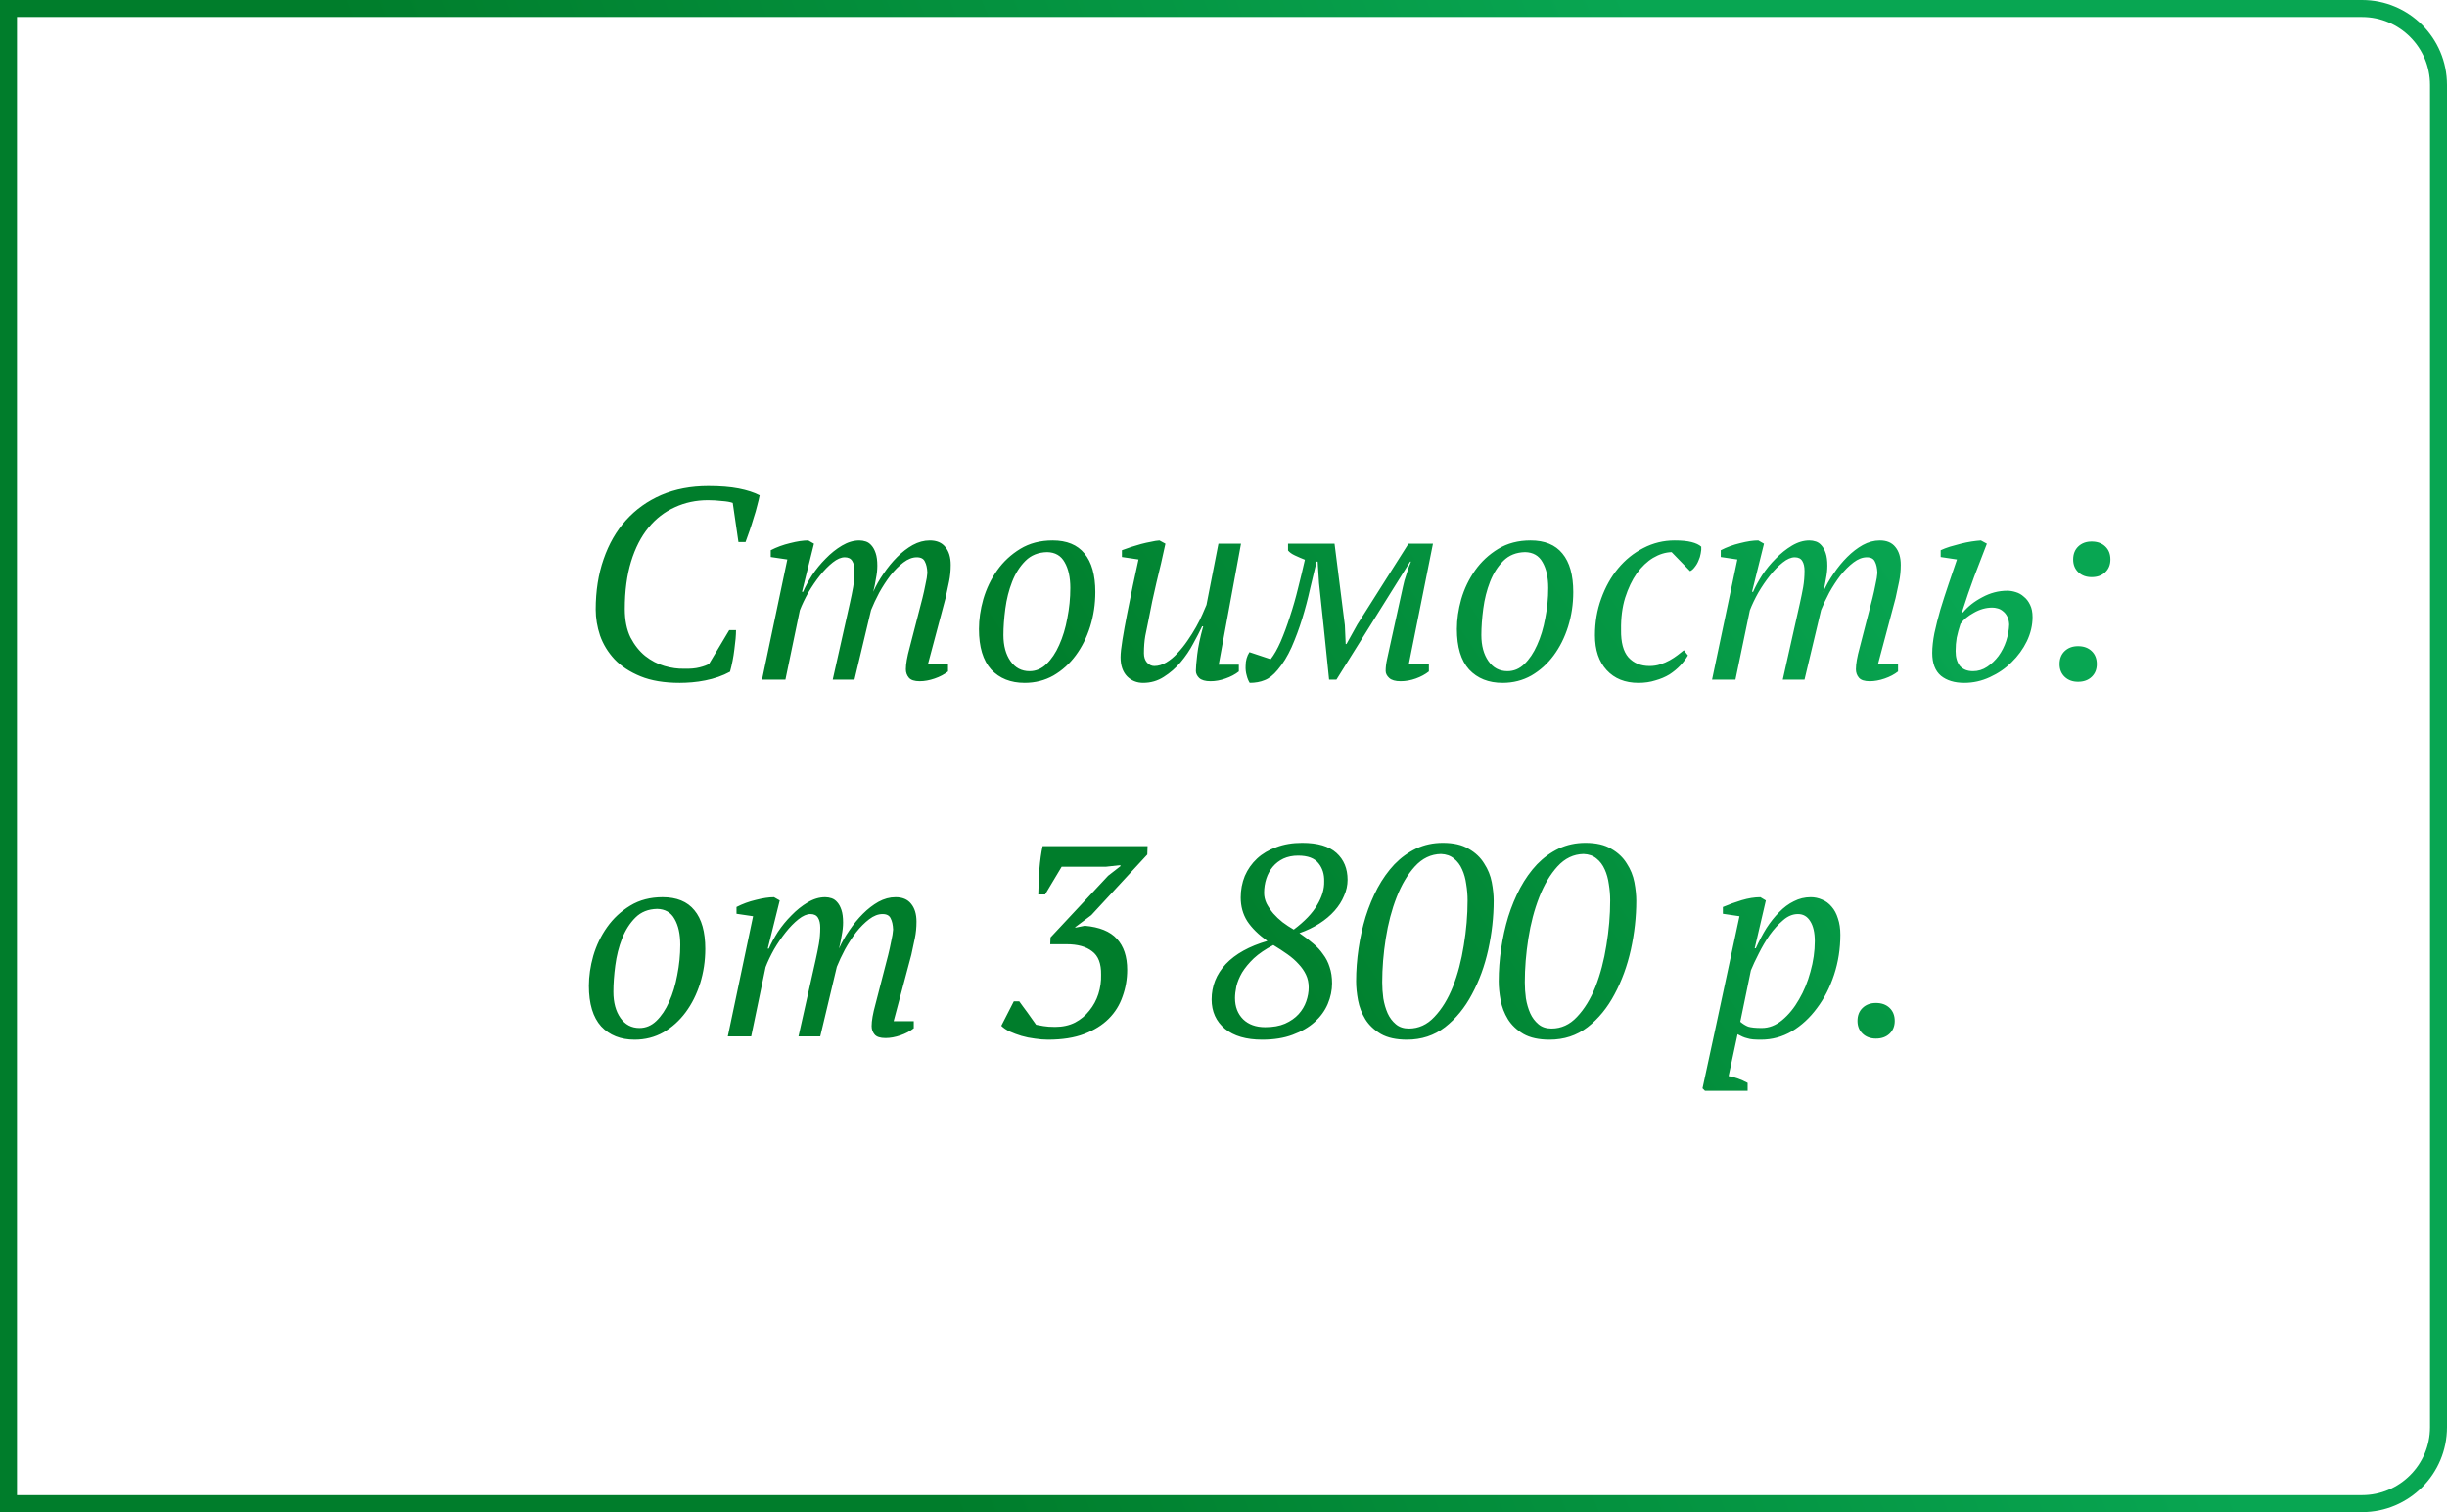 <?xml version="1.0" encoding="UTF-8"?> <svg xmlns="http://www.w3.org/2000/svg" width="144" height="89" viewBox="0 0 144 89" fill="none"> <path d="M0.5 0.5H139C141.485 0.5 143.5 2.515 143.5 5V84C143.5 86.485 141.485 88.5 139 88.5H0.5V0.5Z" stroke="url(#paint0_linear_1619_4891)"></path> <path d="M42.912 37.088H43.312C43.312 37.387 43.28 37.765 43.216 38.224C43.163 38.672 43.077 39.109 42.96 39.536C42.747 39.653 42.517 39.755 42.272 39.84C42.027 39.925 41.771 39.995 41.504 40.048C41.237 40.101 40.976 40.139 40.72 40.16C40.464 40.181 40.224 40.192 40 40.192C39.093 40.192 38.325 40.064 37.696 39.808C37.067 39.552 36.555 39.216 36.16 38.8C35.776 38.384 35.493 37.92 35.312 37.408C35.141 36.896 35.056 36.384 35.056 35.872C35.056 34.784 35.211 33.797 35.52 32.912C35.829 32.016 36.267 31.253 36.832 30.624C37.408 29.984 38.101 29.488 38.912 29.136C39.733 28.784 40.656 28.608 41.68 28.608C42.384 28.608 42.981 28.656 43.472 28.752C43.963 28.848 44.373 28.981 44.704 29.152C44.672 29.323 44.624 29.525 44.56 29.76C44.507 29.984 44.437 30.224 44.352 30.48C44.277 30.736 44.197 30.987 44.112 31.232C44.027 31.477 43.947 31.701 43.872 31.904H43.456L43.12 29.6C42.981 29.547 42.768 29.509 42.48 29.488C42.203 29.456 41.931 29.44 41.664 29.44C40.96 29.44 40.309 29.579 39.712 29.856C39.115 30.123 38.597 30.523 38.16 31.056C37.723 31.589 37.381 32.256 37.136 33.056C36.891 33.856 36.768 34.784 36.768 35.84C36.768 36.501 36.88 37.061 37.104 37.52C37.339 37.968 37.627 38.331 37.968 38.608C38.32 38.885 38.699 39.083 39.104 39.2C39.509 39.317 39.893 39.371 40.256 39.36C40.619 39.371 40.923 39.344 41.168 39.28C41.424 39.216 41.611 39.147 41.728 39.072L42.912 37.088ZM54.284 35.2C54.348 34.944 54.407 34.677 54.46 34.4C54.524 34.123 54.562 33.893 54.572 33.712C54.562 33.435 54.514 33.216 54.428 33.056C54.354 32.885 54.194 32.8 53.948 32.8C53.692 32.8 53.431 32.901 53.164 33.104C52.898 33.307 52.642 33.563 52.396 33.872C52.162 34.181 51.943 34.517 51.74 34.88C51.548 35.243 51.388 35.584 51.26 35.904L50.284 40H49.004L50.012 35.504C50.087 35.173 50.151 34.859 50.204 34.56C50.258 34.251 50.284 33.931 50.284 33.6C50.284 33.355 50.242 33.163 50.156 33.024C50.071 32.875 49.922 32.8 49.708 32.8C49.495 32.8 49.26 32.901 49.004 33.104C48.748 33.307 48.498 33.563 48.252 33.872C48.007 34.181 47.778 34.517 47.564 34.88C47.362 35.243 47.196 35.589 47.068 35.92L46.22 40H44.844L46.332 32.928L45.356 32.784V32.384C45.708 32.203 46.087 32.064 46.492 31.968C46.908 31.861 47.266 31.808 47.564 31.808L47.9 32L47.196 34.832H47.26C47.388 34.533 47.564 34.208 47.788 33.856C48.023 33.504 48.29 33.179 48.588 32.88C48.887 32.571 49.207 32.315 49.548 32.112C49.89 31.909 50.231 31.808 50.572 31.808C50.7 31.808 50.828 31.829 50.956 31.872C51.084 31.915 51.196 31.995 51.292 32.112C51.388 32.219 51.468 32.368 51.532 32.56C51.596 32.752 51.628 32.997 51.628 33.296C51.628 33.531 51.602 33.781 51.548 34.048C51.506 34.315 51.452 34.576 51.388 34.832C51.548 34.469 51.751 34.112 51.996 33.76C52.242 33.397 52.508 33.072 52.796 32.784C53.084 32.496 53.388 32.261 53.708 32.08C54.039 31.899 54.375 31.808 54.716 31.808C55.122 31.808 55.426 31.936 55.628 32.192C55.842 32.448 55.948 32.8 55.948 33.248C55.948 33.589 55.916 33.915 55.852 34.224C55.788 34.523 55.719 34.848 55.644 35.2L54.604 39.104H55.788V39.52C55.575 39.691 55.314 39.829 55.004 39.936C54.695 40.043 54.402 40.096 54.124 40.096C53.815 40.096 53.602 40.027 53.484 39.888C53.367 39.749 53.308 39.584 53.308 39.392C53.308 39.083 53.383 38.656 53.532 38.112L54.284 35.2ZM57.609 37.024C57.609 36.459 57.694 35.872 57.865 35.264C58.047 34.645 58.319 34.08 58.681 33.568C59.044 33.056 59.497 32.635 60.041 32.304C60.585 31.973 61.22 31.808 61.945 31.808C62.777 31.808 63.401 32.064 63.817 32.576C64.244 33.088 64.457 33.845 64.457 34.848C64.457 35.552 64.356 36.229 64.153 36.88C63.95 37.52 63.668 38.085 63.305 38.576C62.943 39.067 62.505 39.461 61.993 39.76C61.481 40.048 60.916 40.192 60.297 40.192C59.476 40.192 58.82 39.931 58.329 39.408C57.849 38.875 57.609 38.08 57.609 37.024ZM61.625 32.496C61.102 32.507 60.676 32.677 60.345 33.008C60.014 33.339 59.753 33.749 59.561 34.24C59.369 34.731 59.236 35.259 59.161 35.824C59.087 36.389 59.049 36.907 59.049 37.376C59.049 38.005 59.188 38.517 59.465 38.912C59.742 39.307 60.116 39.504 60.585 39.504C60.959 39.504 61.289 39.365 61.577 39.088C61.876 38.8 62.127 38.427 62.329 37.968C62.542 37.499 62.703 36.971 62.809 36.384C62.926 35.797 62.985 35.205 62.985 34.608C62.985 33.979 62.873 33.472 62.649 33.088C62.436 32.704 62.094 32.507 61.625 32.496ZM72.902 39.12V39.52C72.688 39.691 72.427 39.829 72.118 39.936C71.819 40.043 71.526 40.096 71.238 40.096C70.928 40.096 70.704 40.032 70.566 39.904C70.438 39.776 70.374 39.637 70.374 39.488C70.374 39.296 70.4 38.976 70.454 38.528C70.507 38.069 70.624 37.515 70.806 36.864H70.742C70.603 37.163 70.427 37.504 70.214 37.888C70.011 38.272 69.766 38.635 69.478 38.976C69.19 39.317 68.859 39.605 68.486 39.84C68.123 40.075 67.718 40.192 67.27 40.192C66.896 40.192 66.582 40.064 66.326 39.808C66.07 39.541 65.942 39.168 65.942 38.688C65.942 38.453 65.979 38.107 66.054 37.648C66.128 37.189 66.219 36.688 66.326 36.144C66.432 35.6 66.544 35.045 66.662 34.48C66.79 33.904 66.902 33.387 66.998 32.928L66.022 32.784V32.384C66.192 32.32 66.374 32.256 66.566 32.192C66.768 32.128 66.966 32.069 67.158 32.016C67.36 31.963 67.552 31.92 67.734 31.888C67.915 31.845 68.08 31.819 68.23 31.808L68.582 32C68.411 32.8 68.235 33.563 68.054 34.288C67.883 35.003 67.723 35.76 67.574 36.56C67.52 36.816 67.462 37.104 67.398 37.424C67.344 37.733 67.318 38.075 67.318 38.448C67.318 38.672 67.376 38.853 67.494 38.992C67.622 39.131 67.766 39.2 67.926 39.2C68.16 39.2 68.395 39.131 68.63 38.992C68.864 38.853 69.083 38.672 69.286 38.448C69.499 38.224 69.696 37.979 69.878 37.712C70.07 37.435 70.24 37.163 70.39 36.896C70.539 36.629 70.662 36.384 70.758 36.16C70.864 35.925 70.944 35.739 70.998 35.6L71.702 32H73.03L71.718 39.12H72.902ZM77.478 33.056C77.36 33.536 77.232 34.069 77.094 34.656C76.966 35.243 76.811 35.829 76.63 36.416C76.448 37.003 76.24 37.563 76.006 38.096C75.771 38.619 75.499 39.061 75.19 39.424C74.934 39.733 74.678 39.936 74.422 40.032C74.166 40.139 73.872 40.192 73.542 40.192C73.467 40.075 73.408 39.931 73.366 39.76C73.312 39.579 73.291 39.387 73.302 39.184C73.302 38.885 73.376 38.619 73.526 38.384L74.774 38.8C74.976 38.544 75.174 38.197 75.366 37.76C75.558 37.312 75.739 36.821 75.91 36.288C76.091 35.744 76.251 35.184 76.39 34.608C76.539 34.021 76.672 33.467 76.79 32.944C76.576 32.859 76.379 32.773 76.198 32.688C76.016 32.603 75.883 32.507 75.798 32.4V32H78.534L79.142 36.8L79.19 37.904H79.238L79.878 36.752L82.886 32H84.326L82.902 39.104H84.086V39.52C83.872 39.691 83.616 39.829 83.318 39.936C83.019 40.043 82.72 40.096 82.422 40.096C82.112 40.096 81.888 40.032 81.75 39.904C81.611 39.776 81.542 39.637 81.542 39.488C81.542 39.285 81.568 39.061 81.622 38.816C81.675 38.571 81.728 38.325 81.782 38.08L82.566 34.512C82.587 34.416 82.614 34.304 82.646 34.176C82.688 34.048 82.731 33.915 82.774 33.776C82.816 33.637 82.859 33.504 82.902 33.376C82.955 33.248 82.998 33.141 83.03 33.056H82.982L78.646 40H78.214L77.894 36.88L77.622 34.32L77.542 33.056H77.478ZM85.734 37.024C85.734 36.459 85.82 35.872 85.99 35.264C86.171 34.645 86.444 34.08 86.806 33.568C87.169 33.056 87.622 32.635 88.166 32.304C88.71 31.973 89.345 31.808 90.07 31.808C90.902 31.808 91.526 32.064 91.942 32.576C92.369 33.088 92.582 33.845 92.582 34.848C92.582 35.552 92.481 36.229 92.278 36.88C92.076 37.52 91.793 38.085 91.43 38.576C91.067 39.067 90.63 39.461 90.118 39.76C89.606 40.048 89.041 40.192 88.422 40.192C87.601 40.192 86.945 39.931 86.454 39.408C85.974 38.875 85.734 38.08 85.734 37.024ZM89.75 32.496C89.228 32.507 88.801 32.677 88.47 33.008C88.139 33.339 87.878 33.749 87.686 34.24C87.494 34.731 87.361 35.259 87.286 35.824C87.212 36.389 87.174 36.907 87.174 37.376C87.174 38.005 87.313 38.517 87.59 38.912C87.868 39.307 88.241 39.504 88.71 39.504C89.084 39.504 89.414 39.365 89.702 39.088C90.001 38.8 90.251 38.427 90.454 37.968C90.668 37.499 90.828 36.971 90.934 36.384C91.052 35.797 91.11 35.205 91.11 34.608C91.11 33.979 90.998 33.472 90.774 33.088C90.561 32.704 90.219 32.507 89.75 32.496ZM99.331 38.576C99.213 38.779 99.064 38.976 98.883 39.168C98.701 39.36 98.488 39.536 98.243 39.696C97.997 39.845 97.72 39.963 97.411 40.048C97.112 40.144 96.781 40.192 96.419 40.192C95.629 40.192 95.005 39.941 94.547 39.44C94.088 38.939 93.859 38.256 93.859 37.392C93.859 36.624 93.981 35.904 94.227 35.232C94.472 34.549 94.803 33.957 95.219 33.456C95.645 32.944 96.141 32.544 96.707 32.256C97.283 31.957 97.896 31.808 98.547 31.808C98.952 31.808 99.283 31.84 99.539 31.904C99.795 31.968 99.987 32.059 100.115 32.176C100.125 32.293 100.115 32.427 100.083 32.576C100.061 32.715 100.019 32.853 99.955 32.992C99.901 33.131 99.827 33.259 99.731 33.376C99.645 33.493 99.555 33.573 99.459 33.616L98.371 32.496C98.008 32.507 97.645 32.619 97.283 32.832C96.931 33.045 96.611 33.349 96.323 33.744C96.045 34.139 95.816 34.619 95.635 35.184C95.464 35.739 95.384 36.368 95.395 37.072C95.384 37.808 95.528 38.347 95.827 38.688C96.136 39.029 96.552 39.2 97.075 39.2C97.299 39.2 97.507 39.168 97.699 39.104C97.901 39.04 98.088 38.96 98.259 38.864C98.429 38.768 98.584 38.667 98.723 38.56C98.861 38.453 98.984 38.357 99.091 38.272L99.331 38.576ZM110.191 35.2C110.255 34.944 110.313 34.677 110.367 34.4C110.431 34.123 110.468 33.893 110.479 33.712C110.468 33.435 110.42 33.216 110.335 33.056C110.26 32.885 110.1 32.8 109.855 32.8C109.599 32.8 109.337 32.901 109.071 33.104C108.804 33.307 108.548 33.563 108.303 33.872C108.068 34.181 107.849 34.517 107.647 34.88C107.455 35.243 107.295 35.584 107.167 35.904L106.191 40H104.911L105.919 35.504C105.993 35.173 106.057 34.859 106.111 34.56C106.164 34.251 106.191 33.931 106.191 33.6C106.191 33.355 106.148 33.163 106.063 33.024C105.977 32.875 105.828 32.8 105.615 32.8C105.401 32.8 105.167 32.901 104.911 33.104C104.655 33.307 104.404 33.563 104.159 33.872C103.913 34.181 103.684 34.517 103.471 34.88C103.268 35.243 103.103 35.589 102.975 35.92L102.127 40H100.751L102.239 32.928L101.263 32.784V32.384C101.615 32.203 101.993 32.064 102.399 31.968C102.815 31.861 103.172 31.808 103.471 31.808L103.807 32L103.103 34.832H103.167C103.295 34.533 103.471 34.208 103.695 33.856C103.929 33.504 104.196 33.179 104.495 32.88C104.793 32.571 105.113 32.315 105.455 32.112C105.796 31.909 106.137 31.808 106.479 31.808C106.607 31.808 106.735 31.829 106.863 31.872C106.991 31.915 107.103 31.995 107.199 32.112C107.295 32.219 107.375 32.368 107.439 32.56C107.503 32.752 107.535 32.997 107.535 33.296C107.535 33.531 107.508 33.781 107.455 34.048C107.412 34.315 107.359 34.576 107.295 34.832C107.455 34.469 107.657 34.112 107.903 33.76C108.148 33.397 108.415 33.072 108.703 32.784C108.991 32.496 109.295 32.261 109.615 32.08C109.945 31.899 110.281 31.808 110.623 31.808C111.028 31.808 111.332 31.936 111.535 32.192C111.748 32.448 111.855 32.8 111.855 33.248C111.855 33.589 111.823 33.915 111.759 34.224C111.695 34.523 111.625 34.848 111.551 35.2L110.511 39.104H111.695V39.52C111.481 39.691 111.22 39.829 110.911 39.936C110.601 40.043 110.308 40.096 110.031 40.096C109.721 40.096 109.508 40.027 109.391 39.888C109.273 39.749 109.215 39.584 109.215 39.392C109.215 39.083 109.289 38.656 109.439 38.112L110.191 35.2ZM115.371 36.72C115.275 37.008 115.201 37.28 115.147 37.536C115.105 37.781 115.083 38.043 115.083 38.32C115.083 38.693 115.169 38.987 115.339 39.2C115.521 39.403 115.777 39.504 116.107 39.504C116.406 39.504 116.683 39.419 116.939 39.248C117.195 39.077 117.419 38.864 117.611 38.608C117.803 38.341 117.953 38.048 118.059 37.728C118.166 37.397 118.225 37.072 118.235 36.752C118.225 36.56 118.187 36.405 118.123 36.288C118.059 36.16 117.979 36.059 117.883 35.984C117.787 35.899 117.681 35.84 117.563 35.808C117.446 35.776 117.339 35.76 117.243 35.76C116.87 35.76 116.507 35.861 116.155 36.064C115.803 36.256 115.542 36.475 115.371 36.72ZM115.515 36.048C115.803 35.696 116.182 35.397 116.651 35.152C117.121 34.896 117.611 34.768 118.123 34.768C118.283 34.768 118.449 34.795 118.619 34.848C118.801 34.901 118.961 34.992 119.099 35.12C119.249 35.237 119.371 35.397 119.467 35.6C119.563 35.792 119.611 36.032 119.611 36.32C119.611 36.8 119.499 37.275 119.275 37.744C119.051 38.203 118.753 38.613 118.379 38.976C118.017 39.339 117.59 39.632 117.099 39.856C116.619 40.08 116.118 40.192 115.595 40.192C115.019 40.192 114.561 40.053 114.219 39.776C113.878 39.488 113.707 39.04 113.707 38.432C113.707 38.091 113.75 37.701 113.835 37.264C113.931 36.816 114.049 36.352 114.187 35.872C114.337 35.381 114.497 34.885 114.667 34.384C114.838 33.883 115.003 33.397 115.163 32.928L114.203 32.784V32.384C114.363 32.309 114.545 32.24 114.747 32.176C114.961 32.112 115.174 32.053 115.387 32C115.601 31.947 115.809 31.904 116.011 31.872C116.225 31.84 116.411 31.819 116.571 31.808L116.923 32C116.667 32.672 116.417 33.323 116.171 33.952C115.937 34.581 115.697 35.28 115.451 36.048H115.515ZM122 32.928C122 32.608 122.102 32.352 122.304 32.16C122.507 31.968 122.768 31.872 123.088 31.872C123.419 31.872 123.686 31.968 123.888 32.16C124.091 32.352 124.192 32.608 124.192 32.928C124.192 33.237 124.091 33.488 123.888 33.68C123.686 33.872 123.419 33.968 123.088 33.968C122.768 33.968 122.507 33.872 122.304 33.68C122.102 33.488 122 33.237 122 32.928ZM121.2 39.088C121.2 38.768 121.302 38.512 121.504 38.32C121.707 38.128 121.968 38.032 122.288 38.032C122.619 38.032 122.886 38.128 123.088 38.32C123.291 38.512 123.392 38.768 123.392 39.088C123.392 39.397 123.291 39.648 123.088 39.84C122.886 40.032 122.619 40.128 122.288 40.128C121.968 40.128 121.707 40.032 121.504 39.84C121.302 39.648 121.2 39.397 121.2 39.088ZM34.656 58.024C34.656 57.459 34.741 56.872 34.912 56.264C35.093 55.645 35.365 55.08 35.728 54.568C36.091 54.056 36.544 53.635 37.088 53.304C37.632 52.973 38.267 52.808 38.992 52.808C39.824 52.808 40.448 53.064 40.864 53.576C41.291 54.088 41.504 54.845 41.504 55.848C41.504 56.552 41.403 57.229 41.2 57.88C40.997 58.52 40.715 59.085 40.352 59.576C39.989 60.067 39.552 60.461 39.04 60.76C38.528 61.048 37.963 61.192 37.344 61.192C36.523 61.192 35.867 60.931 35.376 60.408C34.896 59.875 34.656 59.08 34.656 58.024ZM38.672 53.496C38.149 53.507 37.723 53.677 37.392 54.008C37.061 54.339 36.8 54.749 36.608 55.24C36.416 55.731 36.283 56.259 36.208 56.824C36.133 57.389 36.096 57.907 36.096 58.376C36.096 59.005 36.235 59.517 36.512 59.912C36.789 60.307 37.163 60.504 37.632 60.504C38.005 60.504 38.336 60.365 38.624 60.088C38.923 59.8 39.173 59.427 39.376 58.968C39.589 58.499 39.749 57.971 39.856 57.384C39.973 56.797 40.032 56.205 40.032 55.608C40.032 54.979 39.92 54.472 39.696 54.088C39.483 53.704 39.141 53.507 38.672 53.496ZM52.269 56.2C52.333 55.944 52.391 55.677 52.445 55.4C52.509 55.123 52.546 54.893 52.557 54.712C52.546 54.435 52.498 54.216 52.413 54.056C52.338 53.885 52.178 53.8 51.933 53.8C51.677 53.8 51.415 53.901 51.149 54.104C50.882 54.307 50.626 54.563 50.381 54.872C50.146 55.181 49.927 55.517 49.725 55.88C49.533 56.243 49.373 56.584 49.245 56.904L48.269 61H46.989L47.997 56.504C48.071 56.173 48.135 55.859 48.189 55.56C48.242 55.251 48.269 54.931 48.269 54.6C48.269 54.355 48.226 54.163 48.141 54.024C48.055 53.875 47.906 53.8 47.693 53.8C47.479 53.8 47.245 53.901 46.989 54.104C46.733 54.307 46.482 54.563 46.237 54.872C45.991 55.181 45.762 55.517 45.549 55.88C45.346 56.243 45.181 56.589 45.053 56.92L44.205 61H42.829L44.317 53.928L43.341 53.784V53.384C43.693 53.203 44.071 53.064 44.477 52.968C44.893 52.861 45.25 52.808 45.549 52.808L45.885 53L45.181 55.832H45.245C45.373 55.533 45.549 55.208 45.773 54.856C46.007 54.504 46.274 54.179 46.573 53.88C46.871 53.571 47.191 53.315 47.533 53.112C47.874 52.909 48.215 52.808 48.557 52.808C48.685 52.808 48.813 52.829 48.941 52.872C49.069 52.915 49.181 52.995 49.277 53.112C49.373 53.219 49.453 53.368 49.517 53.56C49.581 53.752 49.613 53.997 49.613 54.296C49.613 54.531 49.586 54.781 49.533 55.048C49.49 55.315 49.437 55.576 49.373 55.832C49.533 55.469 49.735 55.112 49.981 54.76C50.226 54.397 50.493 54.072 50.781 53.784C51.069 53.496 51.373 53.261 51.693 53.08C52.023 52.899 52.359 52.808 52.701 52.808C53.106 52.808 53.41 52.936 53.613 53.192C53.826 53.448 53.933 53.8 53.933 54.248C53.933 54.589 53.901 54.915 53.837 55.224C53.773 55.523 53.703 55.848 53.629 56.2L52.589 60.104H53.773V60.52C53.559 60.691 53.298 60.829 52.989 60.936C52.679 61.043 52.386 61.096 52.109 61.096C51.799 61.096 51.586 61.027 51.469 60.888C51.351 60.749 51.293 60.584 51.293 60.392C51.293 60.083 51.367 59.656 51.517 59.112L52.269 56.2ZM62.092 60.44C62.529 60.44 62.919 60.355 63.26 60.184C63.602 60.003 63.884 59.768 64.108 59.48C64.343 59.192 64.519 58.867 64.636 58.504C64.754 58.131 64.807 57.752 64.796 57.368C64.807 56.717 64.631 56.259 64.268 55.992C63.916 55.715 63.415 55.576 62.764 55.576H61.804L61.82 55.176L65.212 51.544L65.932 50.984V50.92L65.068 51.016H62.476L61.5 52.648H61.1C61.111 52.189 61.132 51.699 61.164 51.176C61.207 50.643 61.271 50.184 61.356 49.8H67.532L67.516 50.296L64.22 53.864L63.276 54.568V54.6L63.836 54.488C64.7 54.563 65.329 54.819 65.724 55.256C66.129 55.693 66.332 56.301 66.332 57.08C66.332 57.624 66.242 58.147 66.06 58.648C65.889 59.149 65.618 59.587 65.244 59.96C64.871 60.333 64.391 60.632 63.804 60.856C63.218 61.08 62.508 61.192 61.676 61.192C61.431 61.192 61.169 61.171 60.892 61.128C60.626 61.096 60.364 61.043 60.108 60.968C59.863 60.893 59.633 60.808 59.42 60.712C59.218 60.616 59.052 60.504 58.924 60.376L59.66 58.936H59.98C60.033 59.011 60.103 59.107 60.188 59.224C60.273 59.341 60.364 59.464 60.46 59.592C60.556 59.72 60.647 59.848 60.732 59.976C60.828 60.104 60.908 60.216 60.972 60.312C61.079 60.333 61.223 60.36 61.404 60.392C61.586 60.424 61.815 60.44 62.092 60.44ZM71.301 58.824C71.301 58.035 71.579 57.341 72.133 56.744C72.699 56.147 73.515 55.693 74.581 55.384C74.059 55.011 73.664 54.621 73.397 54.216C73.141 53.811 73.013 53.347 73.013 52.824C73.013 52.376 73.093 51.955 73.253 51.56C73.424 51.165 73.664 50.824 73.973 50.536C74.283 50.248 74.661 50.024 75.109 49.864C75.557 49.693 76.064 49.608 76.629 49.608C77.536 49.608 78.208 49.805 78.645 50.2C79.083 50.595 79.301 51.123 79.301 51.784C79.301 52.104 79.232 52.419 79.093 52.728C78.965 53.037 78.779 53.331 78.533 53.608C78.288 53.885 77.989 54.136 77.637 54.36C77.285 54.584 76.896 54.771 76.469 54.92C76.768 55.123 77.035 55.325 77.269 55.528C77.504 55.72 77.701 55.933 77.861 56.168C78.032 56.392 78.16 56.643 78.245 56.92C78.341 57.197 78.389 57.517 78.389 57.88C78.389 58.285 78.304 58.691 78.133 59.096C77.963 59.491 77.707 59.843 77.365 60.152C77.024 60.461 76.592 60.712 76.069 60.904C75.557 61.096 74.96 61.192 74.277 61.192C73.339 61.192 72.608 60.979 72.085 60.552C71.563 60.115 71.301 59.539 71.301 58.824ZM77.013 58.12C77.013 57.843 76.96 57.592 76.853 57.368C76.747 57.144 76.603 56.936 76.421 56.744C76.24 56.541 76.021 56.349 75.765 56.168C75.509 55.987 75.232 55.805 74.933 55.624C74.464 55.869 74.08 56.131 73.781 56.408C73.493 56.685 73.264 56.963 73.093 57.24C72.933 57.517 72.821 57.789 72.757 58.056C72.704 58.312 72.677 58.541 72.677 58.744C72.677 59.256 72.837 59.672 73.157 59.992C73.477 60.301 73.909 60.456 74.453 60.456C74.912 60.456 75.301 60.387 75.621 60.248C75.952 60.099 76.219 59.912 76.421 59.688C76.624 59.464 76.773 59.213 76.869 58.936C76.965 58.659 77.013 58.387 77.013 58.12ZM74.389 52.552C74.389 52.765 74.437 52.973 74.533 53.176C74.64 53.379 74.773 53.576 74.933 53.768C75.093 53.949 75.275 54.12 75.477 54.28C75.691 54.44 75.909 54.584 76.133 54.712C76.773 54.232 77.232 53.752 77.509 53.272C77.797 52.792 77.936 52.328 77.925 51.88C77.936 51.453 77.824 51.096 77.589 50.808C77.355 50.509 76.955 50.36 76.389 50.36C76.069 50.36 75.781 50.419 75.525 50.536C75.28 50.653 75.072 50.813 74.901 51.016C74.731 51.219 74.603 51.453 74.517 51.72C74.432 51.987 74.389 52.264 74.389 52.552ZM79.804 57.752C79.804 57.123 79.852 56.483 79.948 55.832C80.044 55.181 80.183 54.557 80.364 53.96C80.556 53.352 80.791 52.787 81.068 52.264C81.356 51.731 81.687 51.267 82.06 50.872C82.444 50.477 82.871 50.168 83.34 49.944C83.82 49.72 84.343 49.608 84.908 49.608C85.537 49.608 86.044 49.725 86.428 49.96C86.823 50.184 87.127 50.472 87.34 50.824C87.564 51.165 87.713 51.533 87.788 51.928C87.863 52.323 87.9 52.685 87.9 53.016C87.9 53.965 87.793 54.925 87.58 55.896C87.367 56.856 87.047 57.731 86.62 58.52C86.204 59.309 85.676 59.955 85.036 60.456C84.396 60.947 83.649 61.192 82.796 61.192C82.167 61.192 81.655 61.08 81.26 60.856C80.865 60.621 80.561 60.333 80.348 59.992C80.135 59.64 79.991 59.267 79.916 58.872C79.841 58.467 79.804 58.093 79.804 57.752ZM81.34 57.816C81.34 58.125 81.361 58.44 81.404 58.76C81.457 59.08 81.543 59.373 81.66 59.64C81.777 59.896 81.937 60.109 82.14 60.28C82.343 60.451 82.599 60.536 82.908 60.536C83.484 60.536 83.985 60.307 84.412 59.848C84.849 59.389 85.212 58.797 85.5 58.072C85.788 57.336 86.001 56.525 86.14 55.64C86.289 54.744 86.364 53.864 86.364 53C86.364 52.68 86.337 52.36 86.284 52.04C86.241 51.72 86.161 51.432 86.044 51.176C85.927 50.909 85.767 50.696 85.564 50.536C85.361 50.365 85.105 50.275 84.796 50.264C84.209 50.275 83.697 50.52 83.26 51C82.833 51.469 82.476 52.072 82.188 52.808C81.9 53.544 81.687 54.355 81.548 55.24C81.409 56.125 81.34 56.984 81.34 57.816ZM88.195 57.752C88.195 57.123 88.243 56.483 88.339 55.832C88.435 55.181 88.573 54.557 88.755 53.96C88.947 53.352 89.181 52.787 89.459 52.264C89.747 51.731 90.077 51.267 90.451 50.872C90.835 50.477 91.261 50.168 91.731 49.944C92.211 49.72 92.733 49.608 93.299 49.608C93.928 49.608 94.435 49.725 94.819 49.96C95.213 50.184 95.517 50.472 95.731 50.824C95.955 51.165 96.104 51.533 96.179 51.928C96.253 52.323 96.291 52.685 96.291 53.016C96.291 53.965 96.184 54.925 95.971 55.896C95.757 56.856 95.437 57.731 95.011 58.52C94.595 59.309 94.067 59.955 93.427 60.456C92.787 60.947 92.04 61.192 91.187 61.192C90.557 61.192 90.045 61.08 89.651 60.856C89.256 60.621 88.952 60.333 88.739 59.992C88.525 59.64 88.381 59.267 88.307 58.872C88.232 58.467 88.195 58.093 88.195 57.752ZM89.731 57.816C89.731 58.125 89.752 58.44 89.795 58.76C89.848 59.08 89.933 59.373 90.051 59.64C90.168 59.896 90.328 60.109 90.531 60.28C90.733 60.451 90.989 60.536 91.299 60.536C91.875 60.536 92.376 60.307 92.803 59.848C93.24 59.389 93.603 58.797 93.891 58.072C94.179 57.336 94.392 56.525 94.531 55.64C94.68 54.744 94.755 53.864 94.755 53C94.755 52.68 94.728 52.36 94.675 52.04C94.632 51.72 94.552 51.432 94.435 51.176C94.317 50.909 94.157 50.696 93.955 50.536C93.752 50.365 93.496 50.275 93.187 50.264C92.6 50.275 92.088 50.52 91.651 51C91.224 51.469 90.867 52.072 90.579 52.808C90.291 53.544 90.077 54.355 89.939 55.24C89.8 56.125 89.731 56.984 89.731 57.816ZM101.724 63.336C102.097 63.4 102.471 63.533 102.844 63.736V64.2H100.332L100.188 64.056L100.876 60.872L102.364 53.928L101.388 53.784V53.384C101.74 53.235 102.108 53.101 102.492 52.984C102.887 52.867 103.255 52.808 103.596 52.808L103.916 53L103.26 55.816H103.324C103.516 55.389 103.724 54.995 103.948 54.632C104.183 54.269 104.433 53.955 104.7 53.688C104.967 53.411 105.255 53.197 105.564 53.048C105.873 52.888 106.204 52.808 106.556 52.808C106.791 52.808 107.015 52.856 107.228 52.952C107.441 53.037 107.628 53.176 107.788 53.368C107.948 53.549 108.071 53.779 108.156 54.056C108.252 54.333 108.3 54.653 108.3 55.016C108.3 55.837 108.177 56.621 107.932 57.368C107.687 58.115 107.351 58.771 106.924 59.336C106.508 59.901 106.017 60.355 105.452 60.696C104.887 61.027 104.279 61.192 103.628 61.192C103.447 61.192 103.292 61.187 103.164 61.176C103.036 61.165 102.924 61.144 102.828 61.112C102.732 61.091 102.636 61.059 102.54 61.016C102.455 60.973 102.359 60.925 102.252 60.872L101.724 63.336ZM105.804 53.8C105.495 53.8 105.201 53.923 104.924 54.168C104.647 54.403 104.385 54.691 104.14 55.032C103.905 55.373 103.692 55.736 103.5 56.12C103.308 56.493 103.153 56.824 103.036 57.112L102.412 60.136C102.561 60.264 102.716 60.36 102.876 60.424C103.047 60.477 103.313 60.504 103.676 60.504C104.103 60.504 104.503 60.349 104.876 60.04C105.26 59.72 105.591 59.315 105.868 58.824C106.156 58.333 106.38 57.789 106.54 57.192C106.711 56.584 106.796 55.987 106.796 55.4C106.796 54.888 106.705 54.493 106.524 54.216C106.353 53.939 106.113 53.8 105.804 53.8ZM109.308 60.088C109.308 59.768 109.409 59.512 109.612 59.32C109.814 59.128 110.076 59.032 110.396 59.032C110.726 59.032 110.993 59.128 111.196 59.32C111.398 59.512 111.5 59.768 111.5 60.088C111.5 60.397 111.398 60.648 111.196 60.84C110.993 61.032 110.726 61.128 110.396 61.128C110.076 61.128 109.814 61.032 109.612 60.84C109.409 60.648 109.308 60.397 109.308 60.088Z" fill="url(#paint1_linear_1619_4891)"></path> <defs> <linearGradient id="paint0_linear_1619_4891" x1="96.075" y1="-1.64736e-05" x2="30.413" y2="26.801" gradientUnits="userSpaceOnUse"> <stop stop-color="#08A652"></stop> <stop offset="1" stop-color="#007D2B"></stop> </linearGradient> <linearGradient id="paint1_linear_1619_4891" x1="107.391" y1="23" x2="66.657" y2="49.913" gradientUnits="userSpaceOnUse"> <stop stop-color="#08A652"></stop> <stop offset="1" stop-color="#007D2B"></stop> </linearGradient> </defs> </svg> 